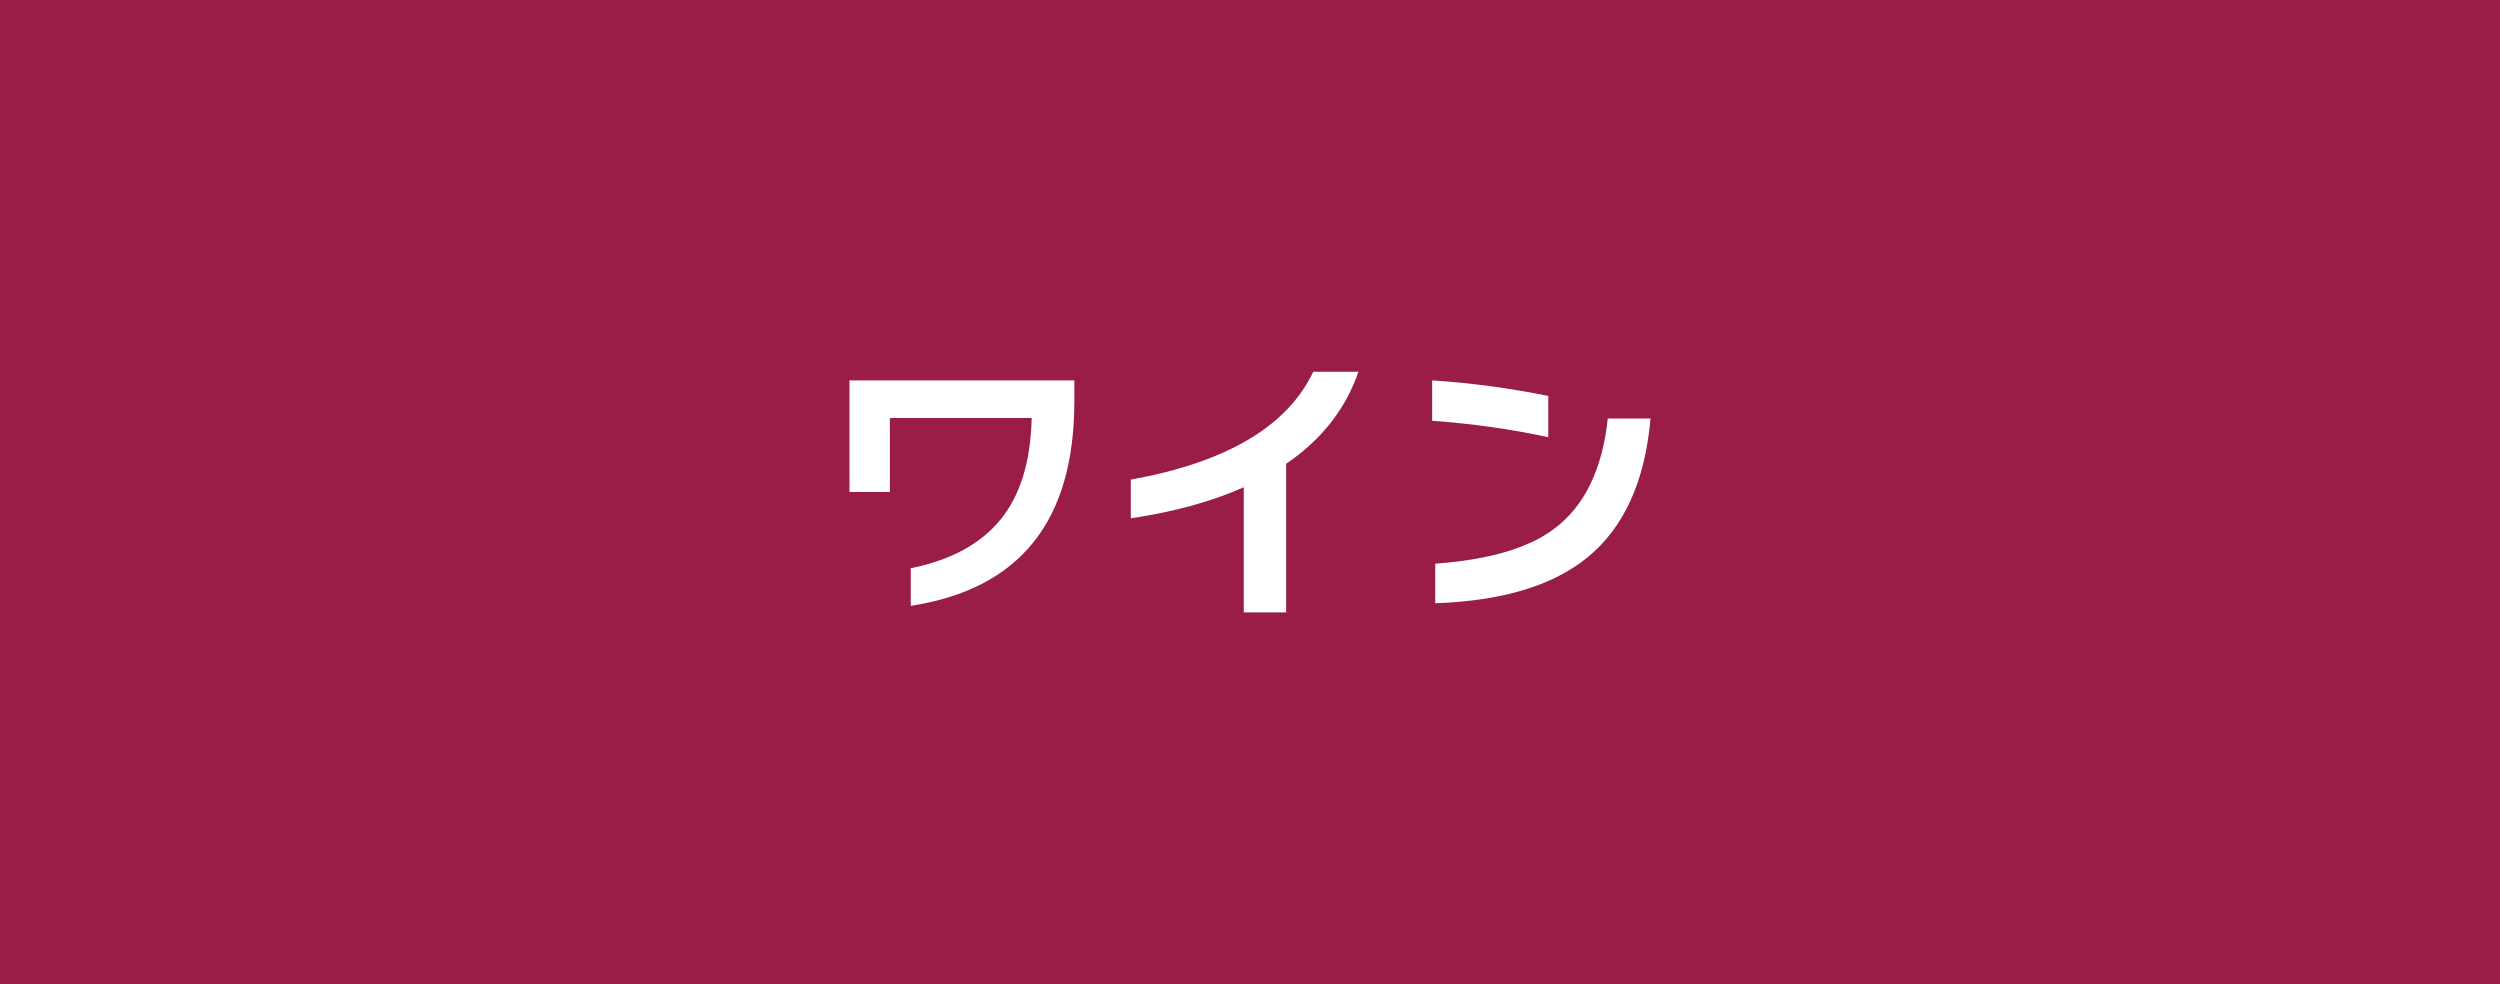 <?xml version="1.0" encoding="UTF-8"?>
<svg id="_レイヤー_2" data-name="レイヤー 2" xmlns="http://www.w3.org/2000/svg" viewBox="0 0 495.65 195.1">
  <defs>
    <style>
      .cls-1 {
        fill: #fff;
      }

      .cls-2 {
        fill: #9a1d47;
      }
    </style>
  </defs>
  <g id="_レイヤー_1-2" data-name="レイヤー 1">
    <g>
      <rect class="cls-2" width="495.65" height="195.1"/>
      <g>
        <path class="cls-1" d="m212.99,79.68c0,23.63-10.81,37.11-32.42,40.43v-7.45c7.91-1.6,13.84-4.82,17.78-9.63,3.94-4.82,6-11.54,6.19-20.16h-28.11v14.67h-8.01v-22.12h44.58v4.26Z"/>
        <path class="cls-1" d="m269.33,73.69c-2.54,7.39-7.32,13.48-14.34,18.26v29.46h-8.4v-24.81c-6.38,2.84-13.85,4.89-22.4,6.16v-7.67c19-3.43,31.06-10.57,36.18-21.39h8.96Z"/>
        <path class="cls-1" d="m306.96,86.68c-7.39-1.6-15.06-2.69-23.02-3.25v-8.01c7.58.49,15.25,1.51,23.02,3.08v8.18Zm20.27-3.7c-1.08,12.51-5.3,21.73-12.66,27.66-6.87,5.53-16.88,8.51-30.02,8.96v-7.84c10.56-.78,18.39-3.06,23.46-6.83,6.08-4.48,9.67-11.8,10.75-21.95h8.46Z"/>
      </g>
    </g>
  </g>
</svg>
